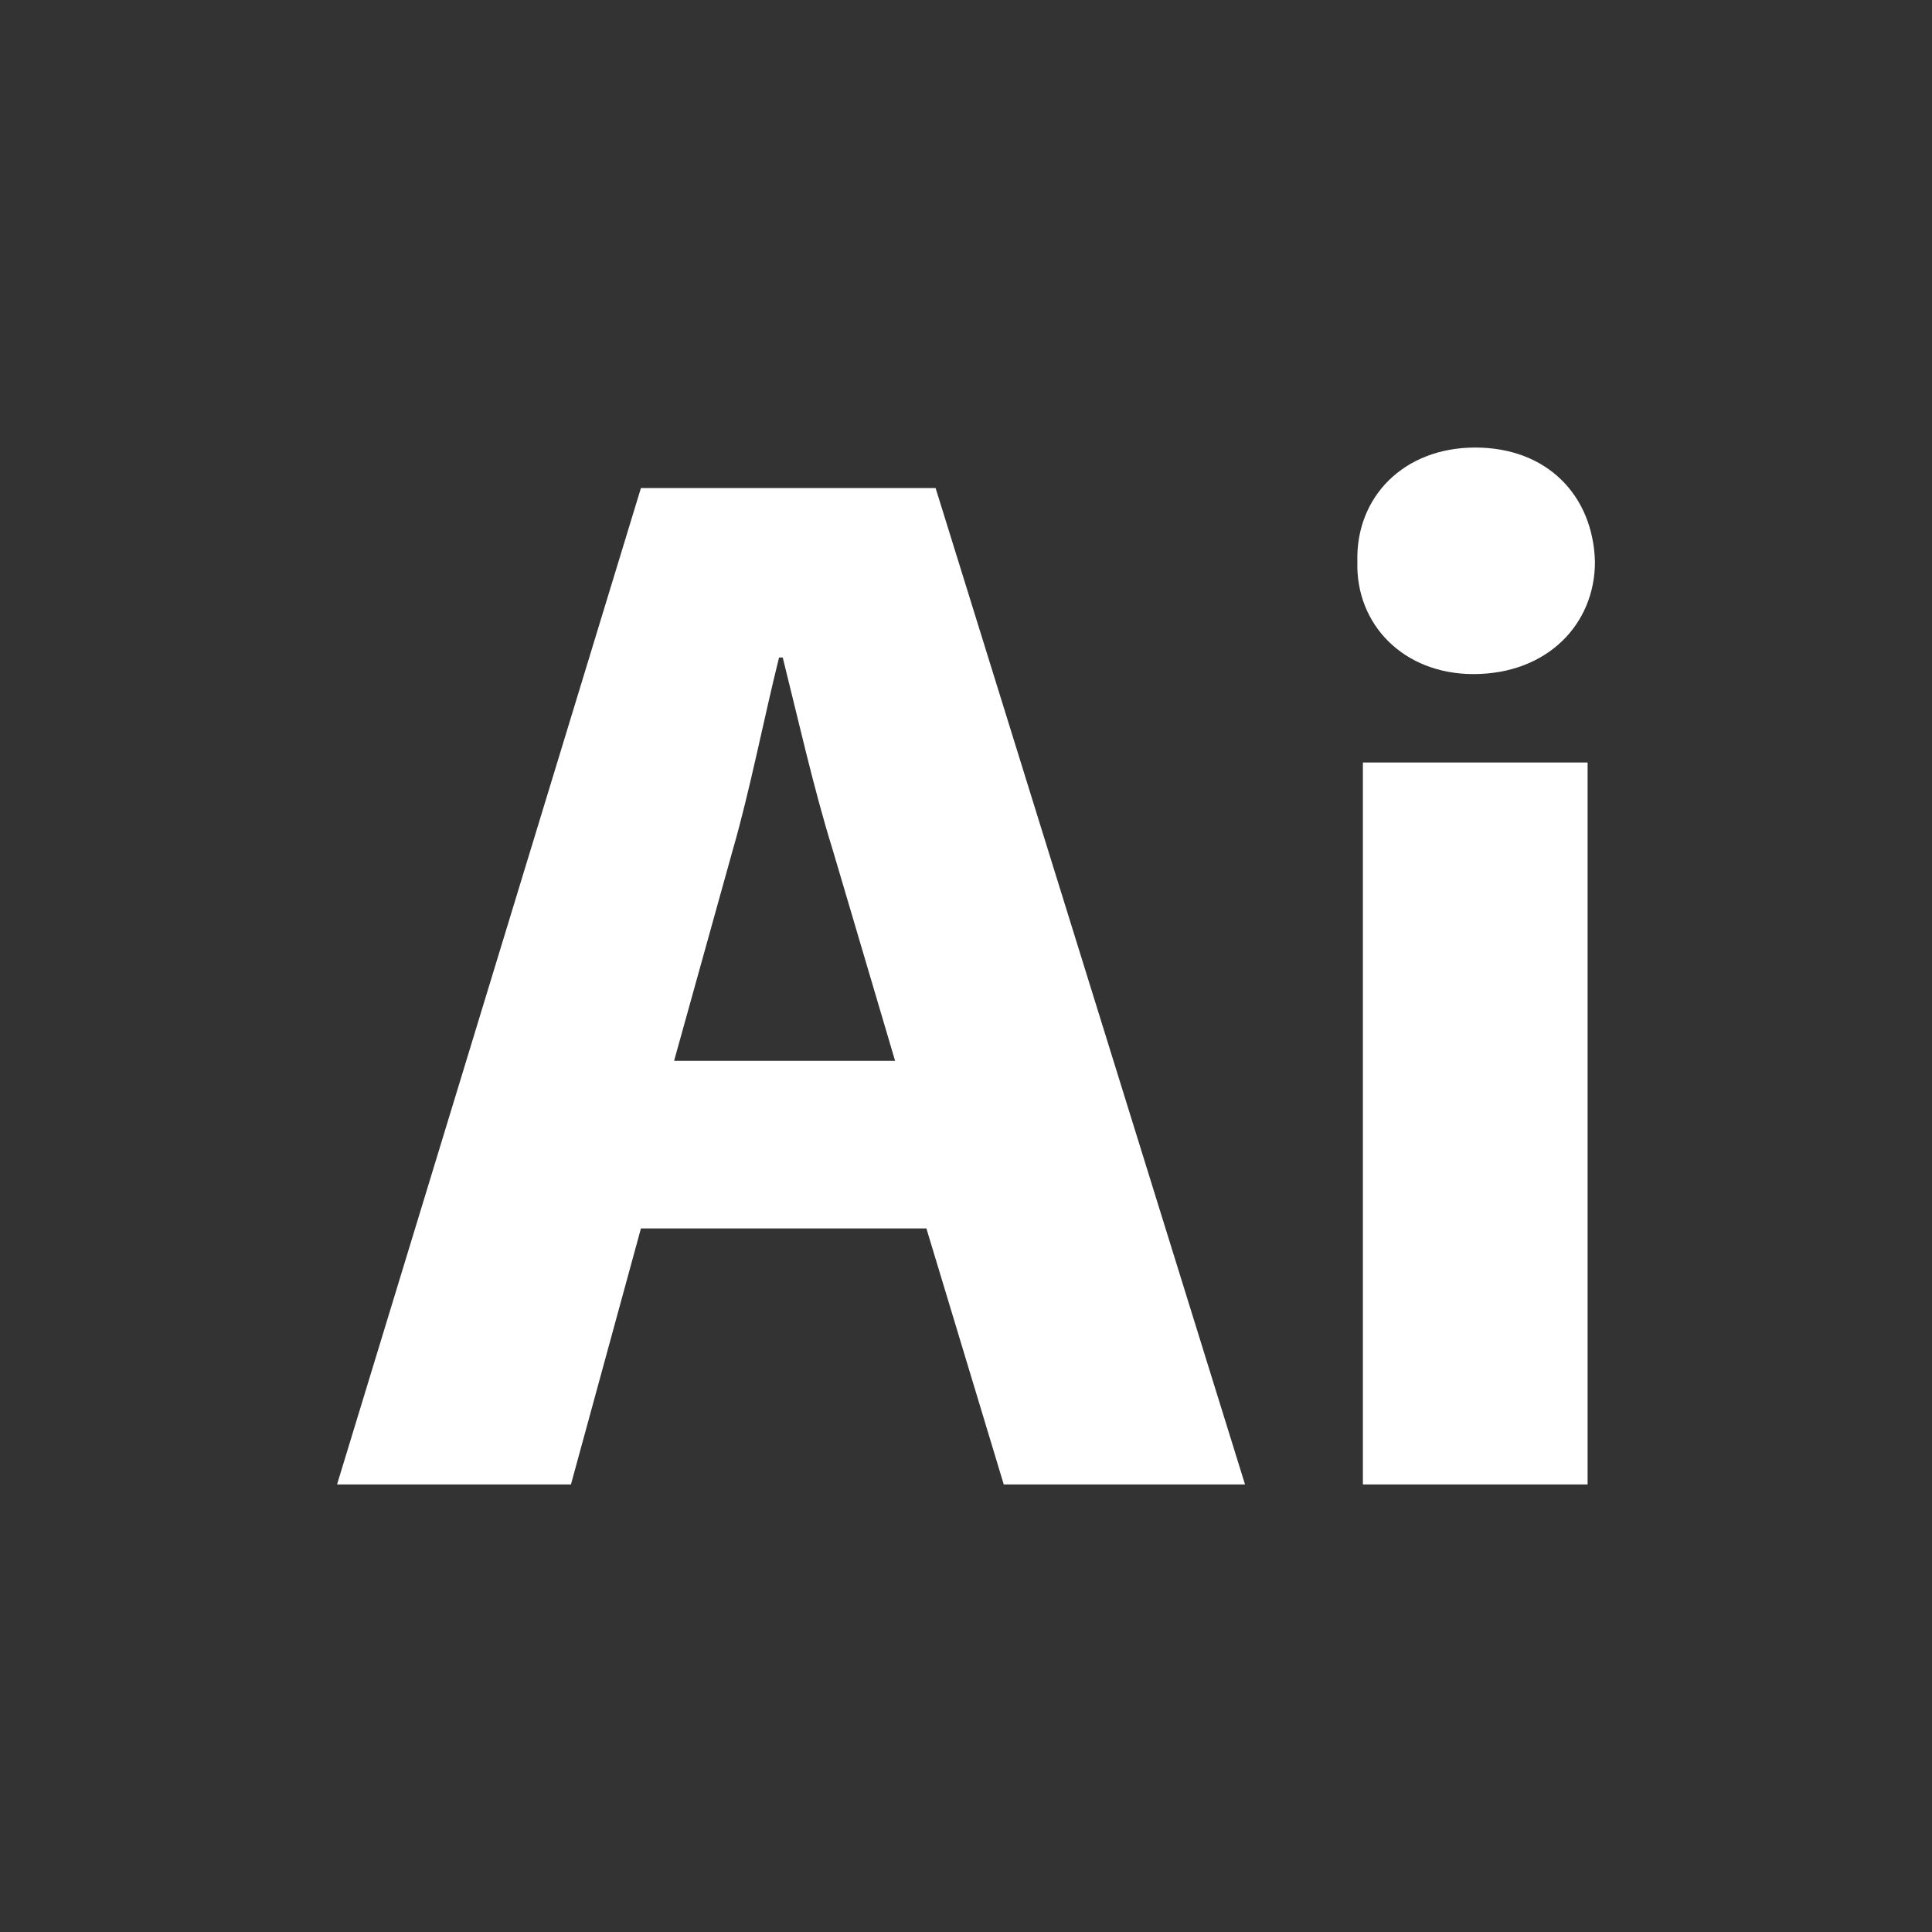 <?xml version="1.0" encoding="utf-8"?>
<!-- Generator: Adobe Illustrator 22.1.0, SVG Export Plug-In . SVG Version: 6.00 Build 0)  -->
<svg version="1.1" id="Capa_1" xmlns="http://www.w3.org/2000/svg" xmlns:xlink="http://www.w3.org/1999/xlink" x="0px" y="0px"
	 viewBox="0 0 104.9 104.9" style="enable-background:new 0 0 104.9 104.9;" xml:space="preserve">
<rect x="0" y="0" width="104.9" height="104.9" fill="#333333" stroke="none"/>
<style type="text/css">
	.st0{fill:#FFFFFF;}
</style>
<g>
	<g>
		<g>
			<path class="st0" d="M34.8,66.7L31,80.6H18.3l16.5-54.1h16l16.8,54.1H54.5l-4.2-13.9H34.8z M48.6,57.6l-3.4-11.5
				c-1-3.2-1.9-7.2-2.7-10.4h-0.2c-0.8,3.2-1.6,7.3-2.5,10.4l-3.2,11.5C36.6,57.6,48.6,57.6,48.6,57.6z"/>
			<path class="st0" d="M86.6,30.5c0,3.4-2.6,6.1-6.6,6.1c-3.8,0-6.4-2.7-6.3-6.1c-0.1-3.5,2.5-6.2,6.4-6.2S86.5,26.9,86.6,30.5z
				 M74,80.6V41.4h12.2v39.2L74,80.6L74,80.6z"/>
		</g>
	</g>
</g>
</svg>
